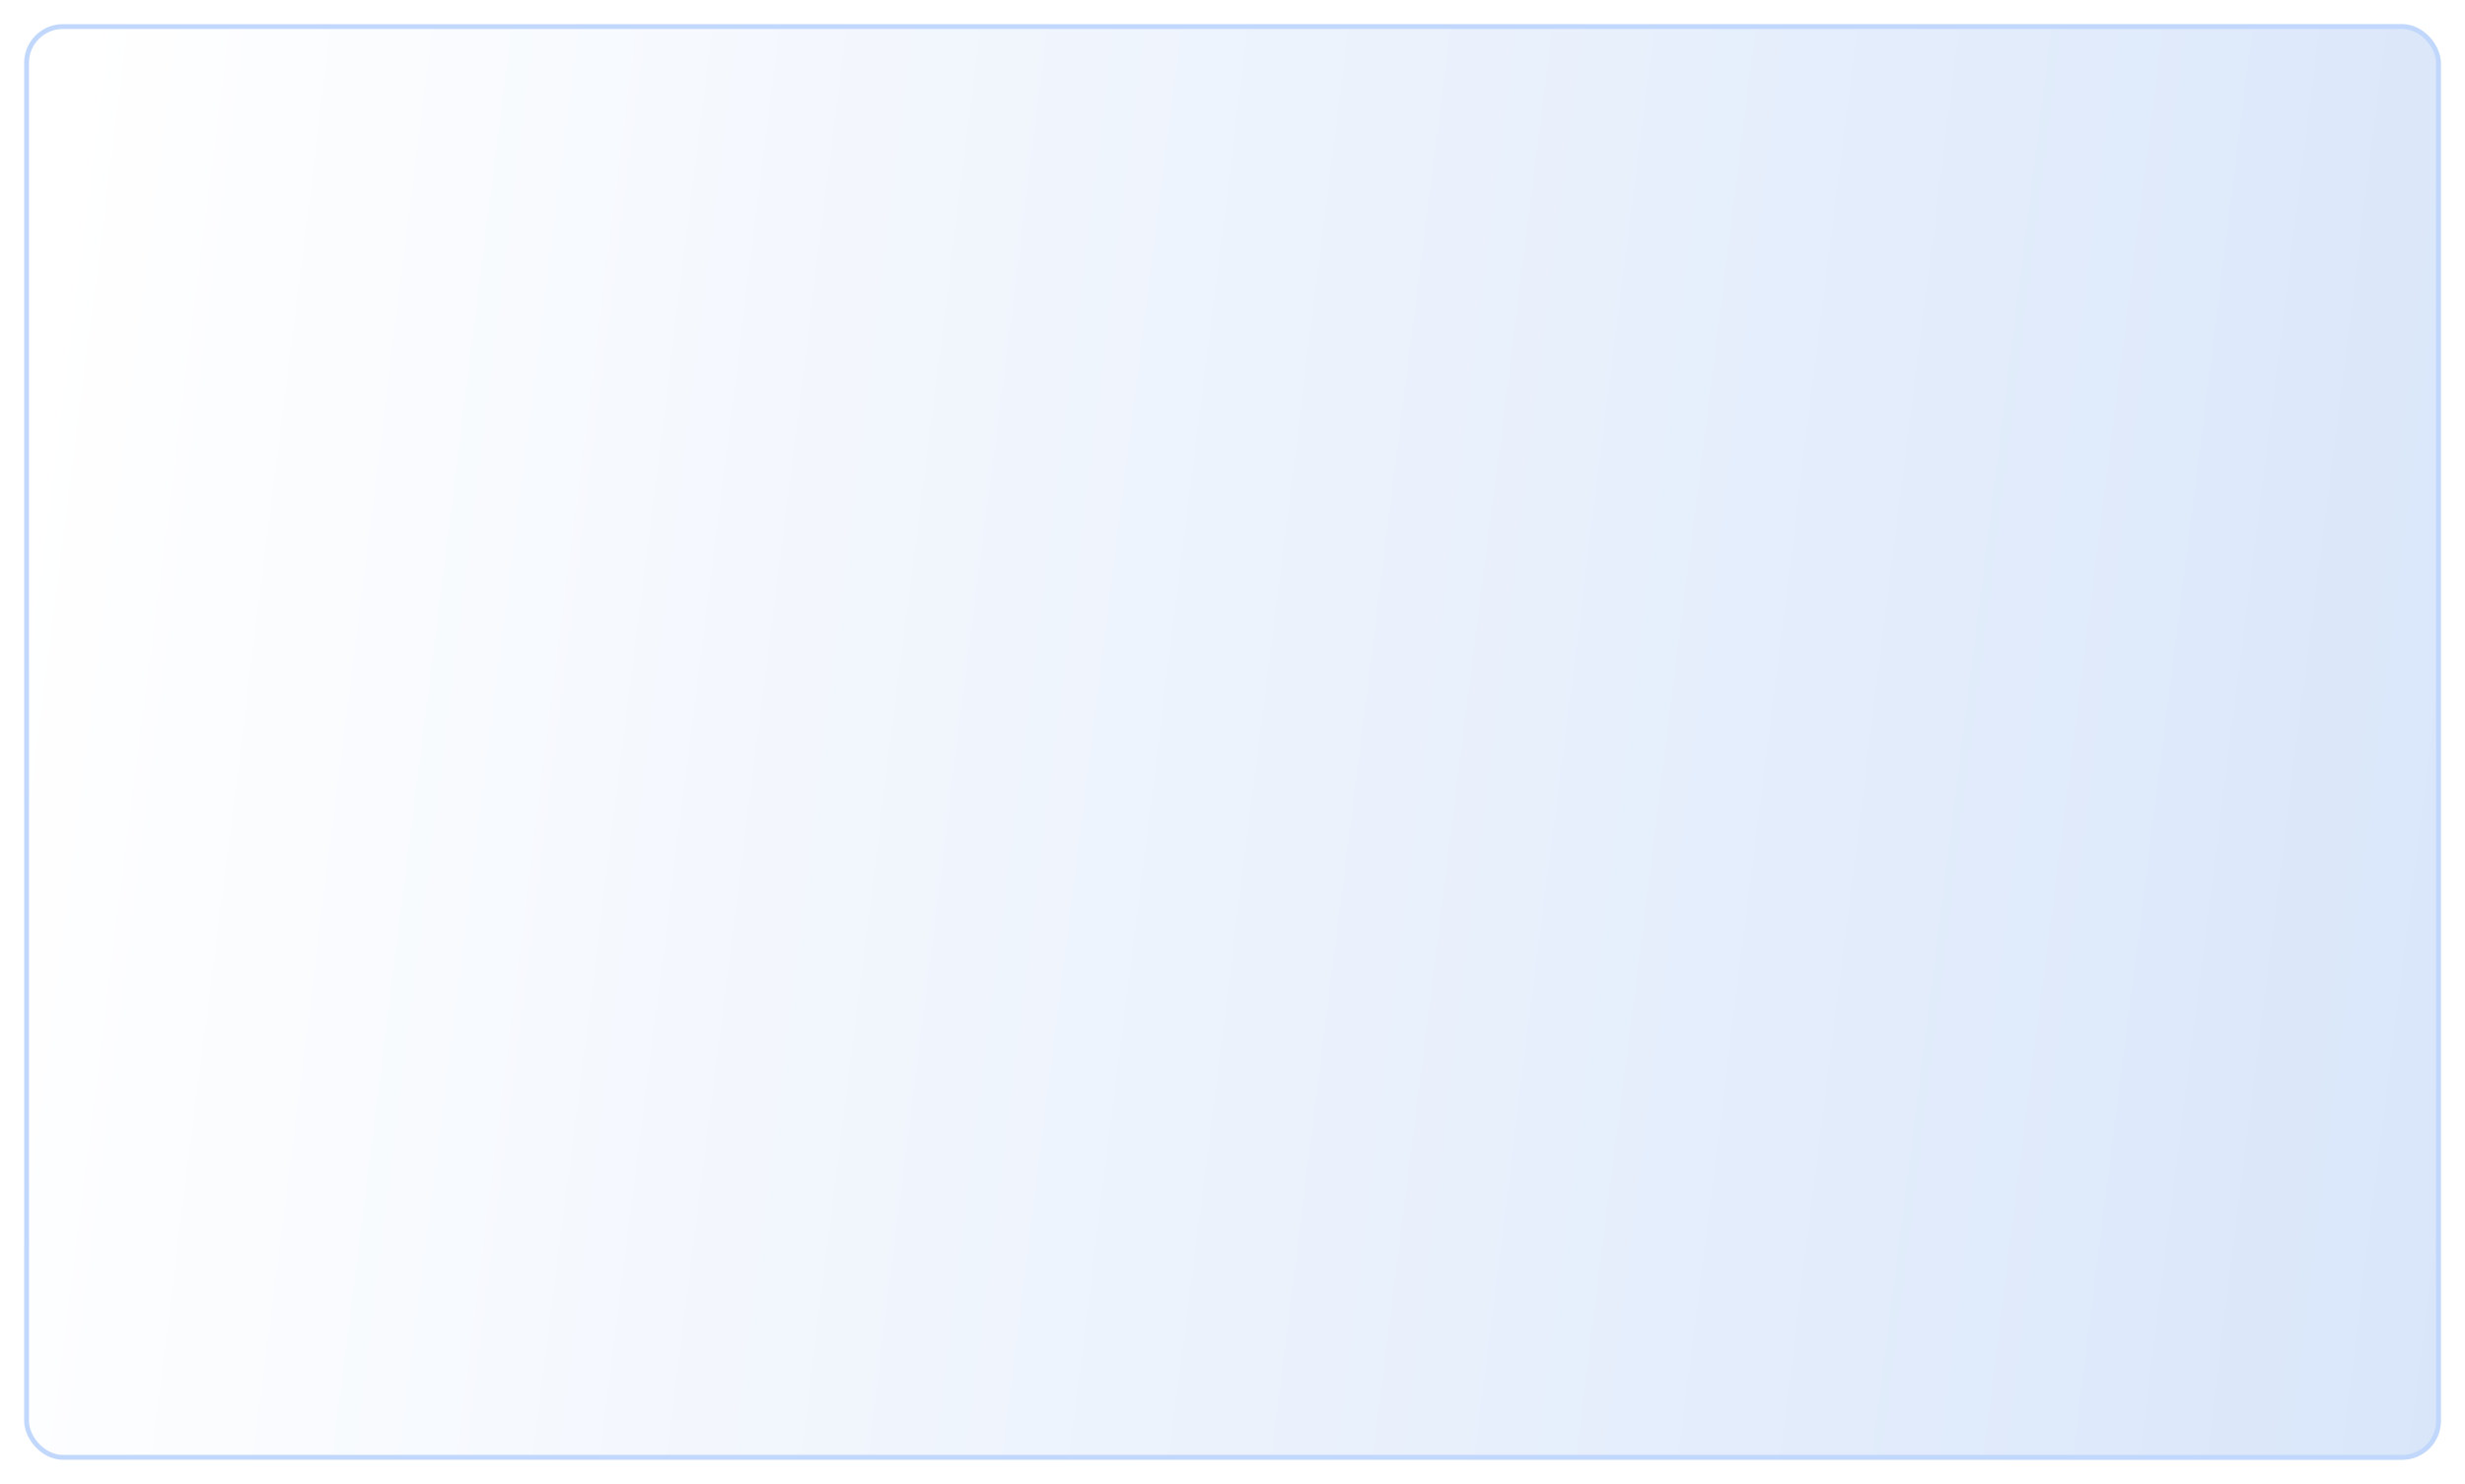 <?xml version="1.0" encoding="UTF-8"?> <svg xmlns="http://www.w3.org/2000/svg" width="510" height="307" viewBox="0 0 510 307" fill="none"><g filter="url(#filter0_d_136_122)"><rect x="1" y="1" width="500" height="297" rx="8" fill="url(#paint0_linear_136_122)"></rect><rect x="1.5" y="1.5" width="499" height="296" rx="7.5" stroke="#C1D8FC"></rect></g><defs><filter id="filter0_d_136_122" x="0" y="0" width="510" height="307" filterUnits="userSpaceOnUse" color-interpolation-filters="sRGB"><feFlood flood-opacity="0" result="BackgroundImageFix"></feFlood><feColorMatrix in="SourceAlpha" type="matrix" values="0 0 0 0 0 0 0 0 0 0 0 0 0 0 0 0 0 0 127 0" result="hardAlpha"></feColorMatrix><feOffset dx="4" dy="4"></feOffset><feGaussianBlur stdDeviation="2.5"></feGaussianBlur><feComposite in2="hardAlpha" operator="out"></feComposite><feColorMatrix type="matrix" values="0 0 0 0 0.416 0 0 0 0 0.635 0 0 0 0 0.996 0 0 0 0.2 0"></feColorMatrix><feBlend mode="normal" in2="BackgroundImageFix" result="effect1_dropShadow_136_122"></feBlend><feBlend mode="normal" in="SourceGraphic" in2="effect1_dropShadow_136_122" result="shape"></feBlend></filter><linearGradient id="paint0_linear_136_122" x1="11.911" y1="1" x2="530.137" y2="66.119" gradientUnits="userSpaceOnUse"><stop stop-color="white"></stop><stop offset="1" stop-color="#D9E6FA"></stop></linearGradient></defs></svg> 